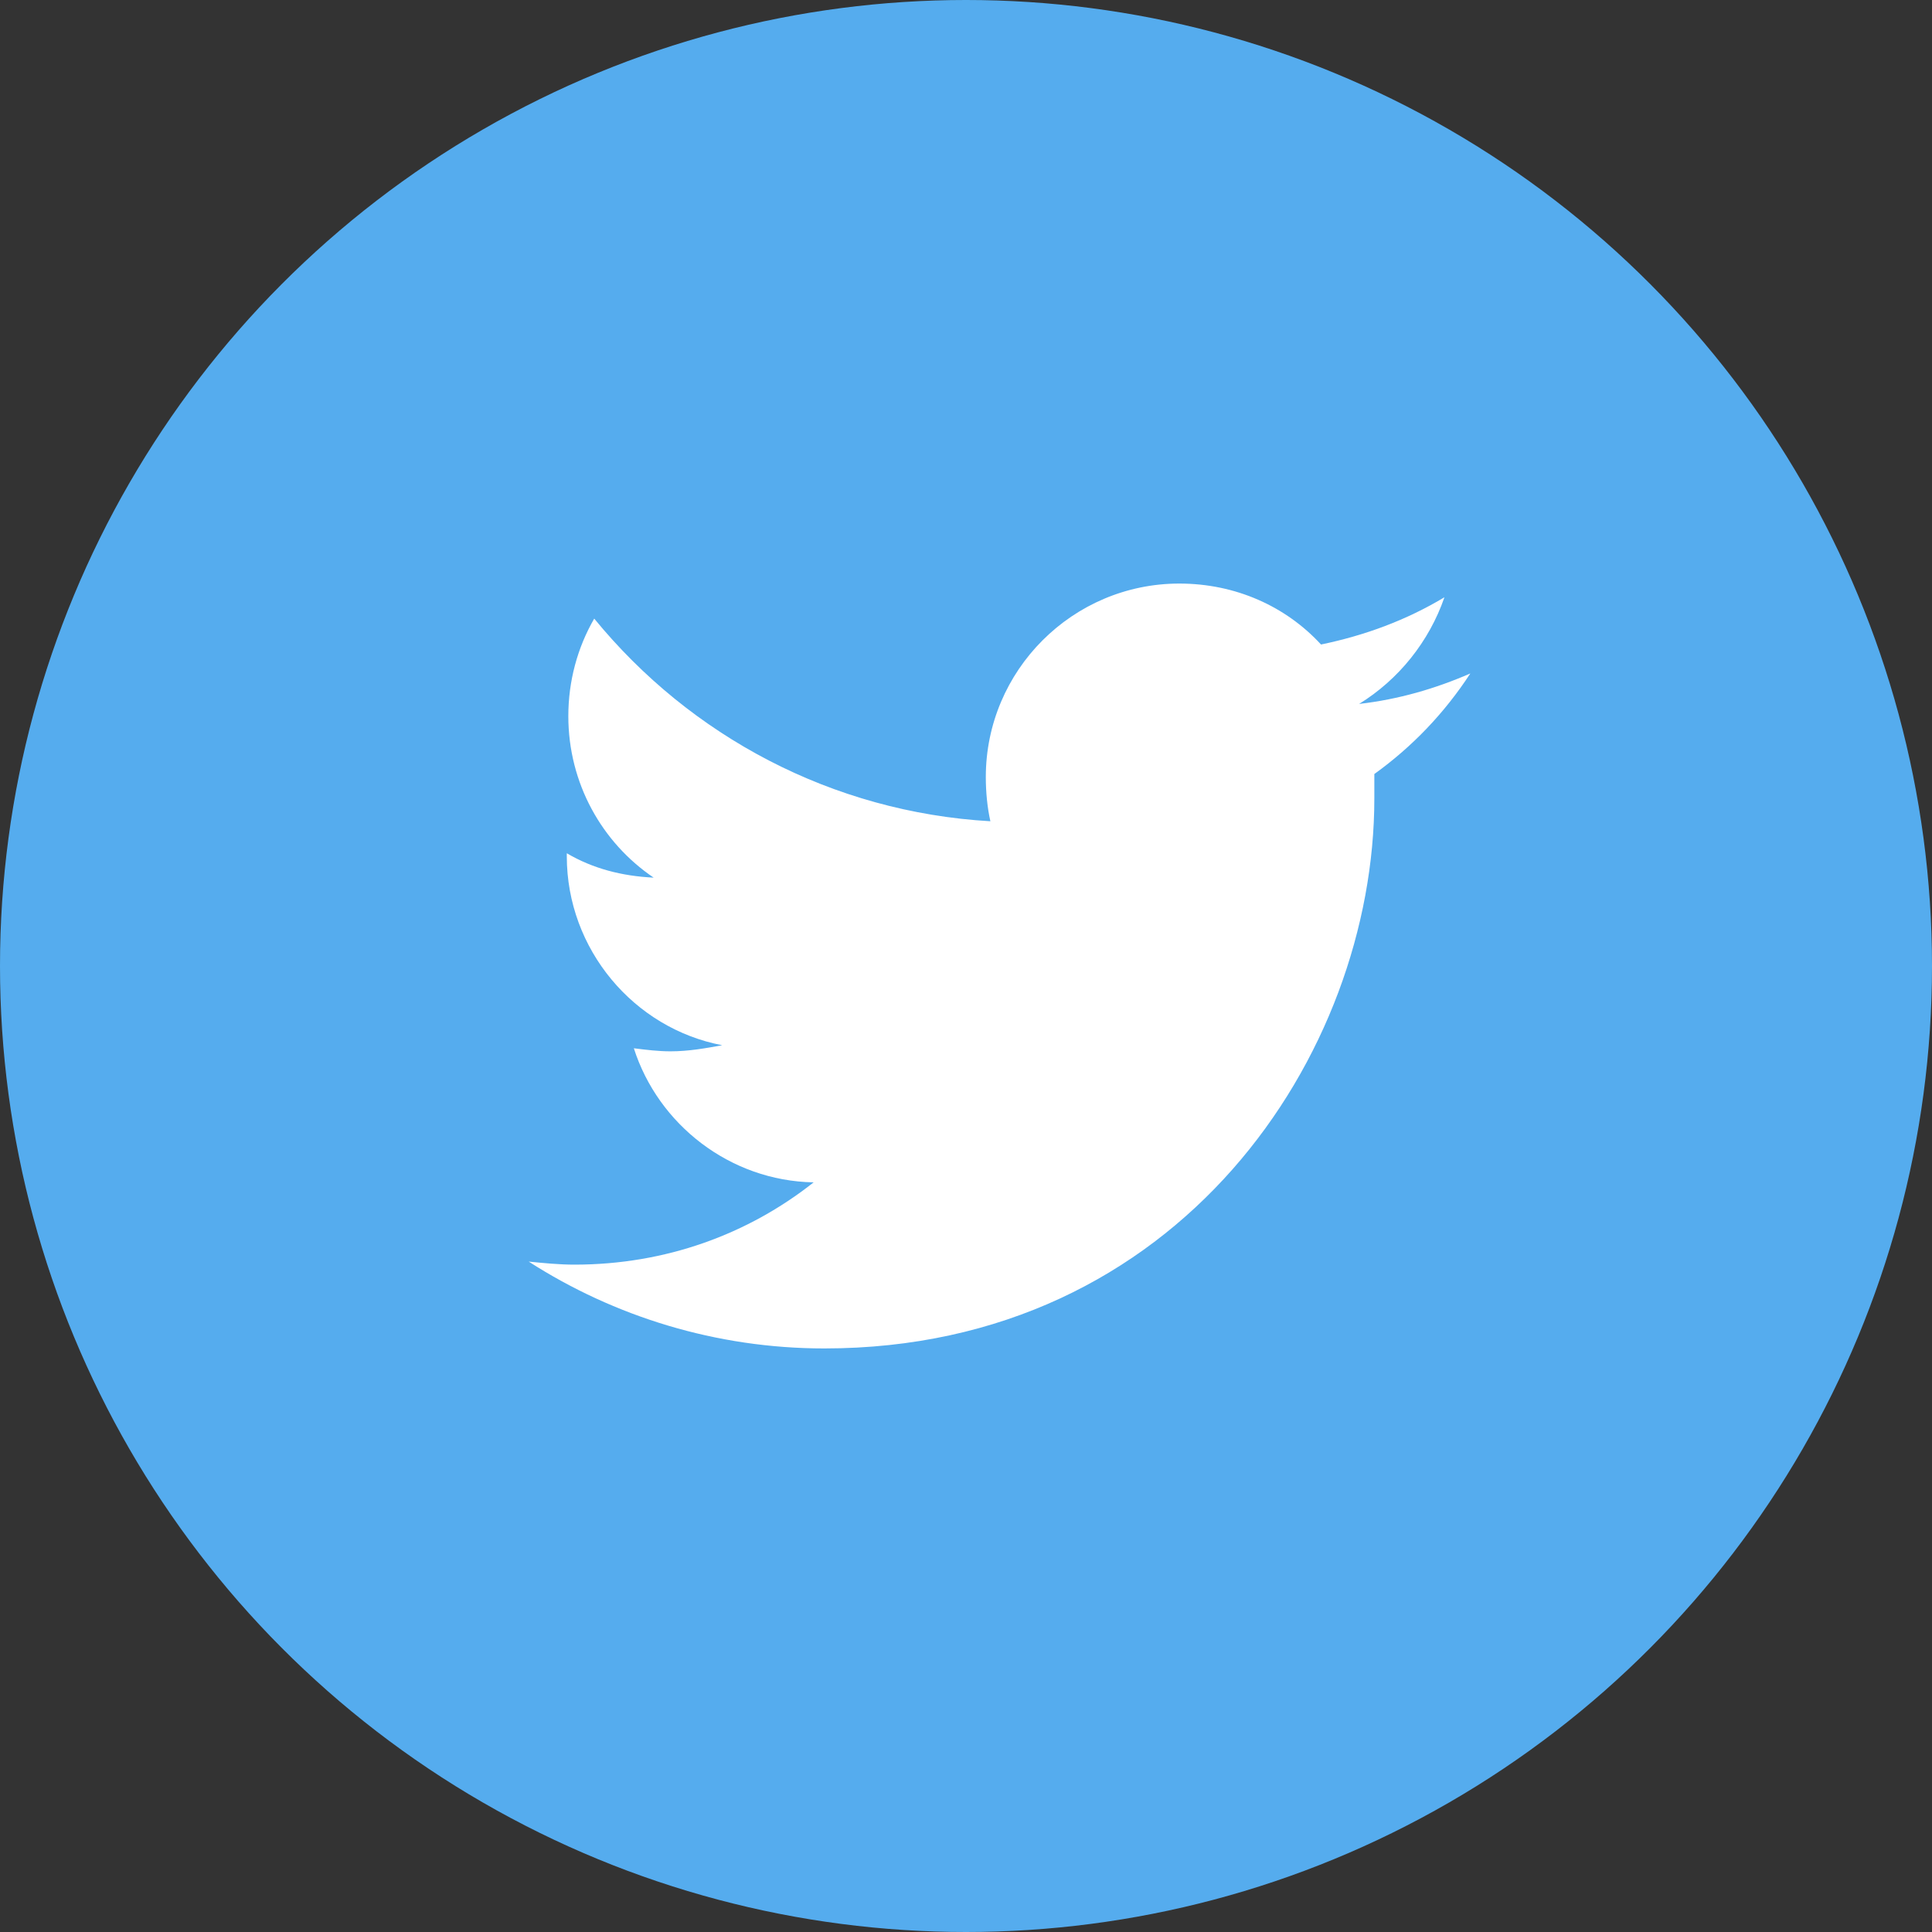 <?xml version="1.0" encoding="utf-8"?>
<!-- Generator: Adobe Illustrator 21.1.0, SVG Export Plug-In . SVG Version: 6.00 Build 0)  -->
<svg version="1.1" id="レイヤー_1" xmlns="http://www.w3.org/2000/svg" xmlns:xlink="http://www.w3.org/1999/xlink" x="0px"
	 y="0px" width="126.8px" height="126.8px" viewBox="0 0 126.8 126.8" style="enable-background:new 0 0 126.8 126.8;"
	 xml:space="preserve">
<rect x="0" y="0" width="126.8" height="126.8" fill="#333333" stroke="none"/>
<style type="text/css">
	.st0{fill:#55ACEE;}
	.st1{fill:#FFFFFF;}
</style>
<circle class="st0" cx="63.4" cy="63.4" r="63.4"/>
<path class="st1" d="M96.5,44.2c-2.3,1-4.7,1.7-7.3,2c2.6-1.6,4.6-4.1,5.6-7c-2.5,1.5-5.2,2.5-8.1,3.1c-2.3-2.5-5.6-4-9.3-4
	c-7,0-12.7,5.7-12.7,12.7c0,1,0.1,2,0.3,2.9C54.6,53.3,45.3,48.3,39,40.6c-1.1,1.9-1.7,4.1-1.7,6.4c0,4.4,2.2,8.3,5.6,10.6
	c-2.1-0.1-4-0.6-5.7-1.6c0,0.1,0,0.1,0,0.2c0,6.1,4.4,11.3,10.2,12.4C46.3,68.8,45.2,69,44,69c-0.8,0-1.6-0.1-2.4-0.2
	c1.6,5,6.3,8.7,11.8,8.8C49.1,81,43.7,83,37.7,83c-1,0-2-0.1-3-0.2c5.6,3.6,12.3,5.7,19.4,5.7c23.3,0,36.1-19.3,36.1-36.1
	c0-0.5,0-1.1,0-1.6C92.7,49,94.8,46.8,96.5,44.2z"/>
<g>
</g>
<g>
</g>
<g>
</g>
<g>
</g>
<g>
</g>
<g>
</g>
<g>
</g>
<g>
</g>
<g>
</g>
<g>
</g>
<g>
</g>
<g>
</g>
<g>
</g>
<g>
</g>
<g>
</g>
</svg>
